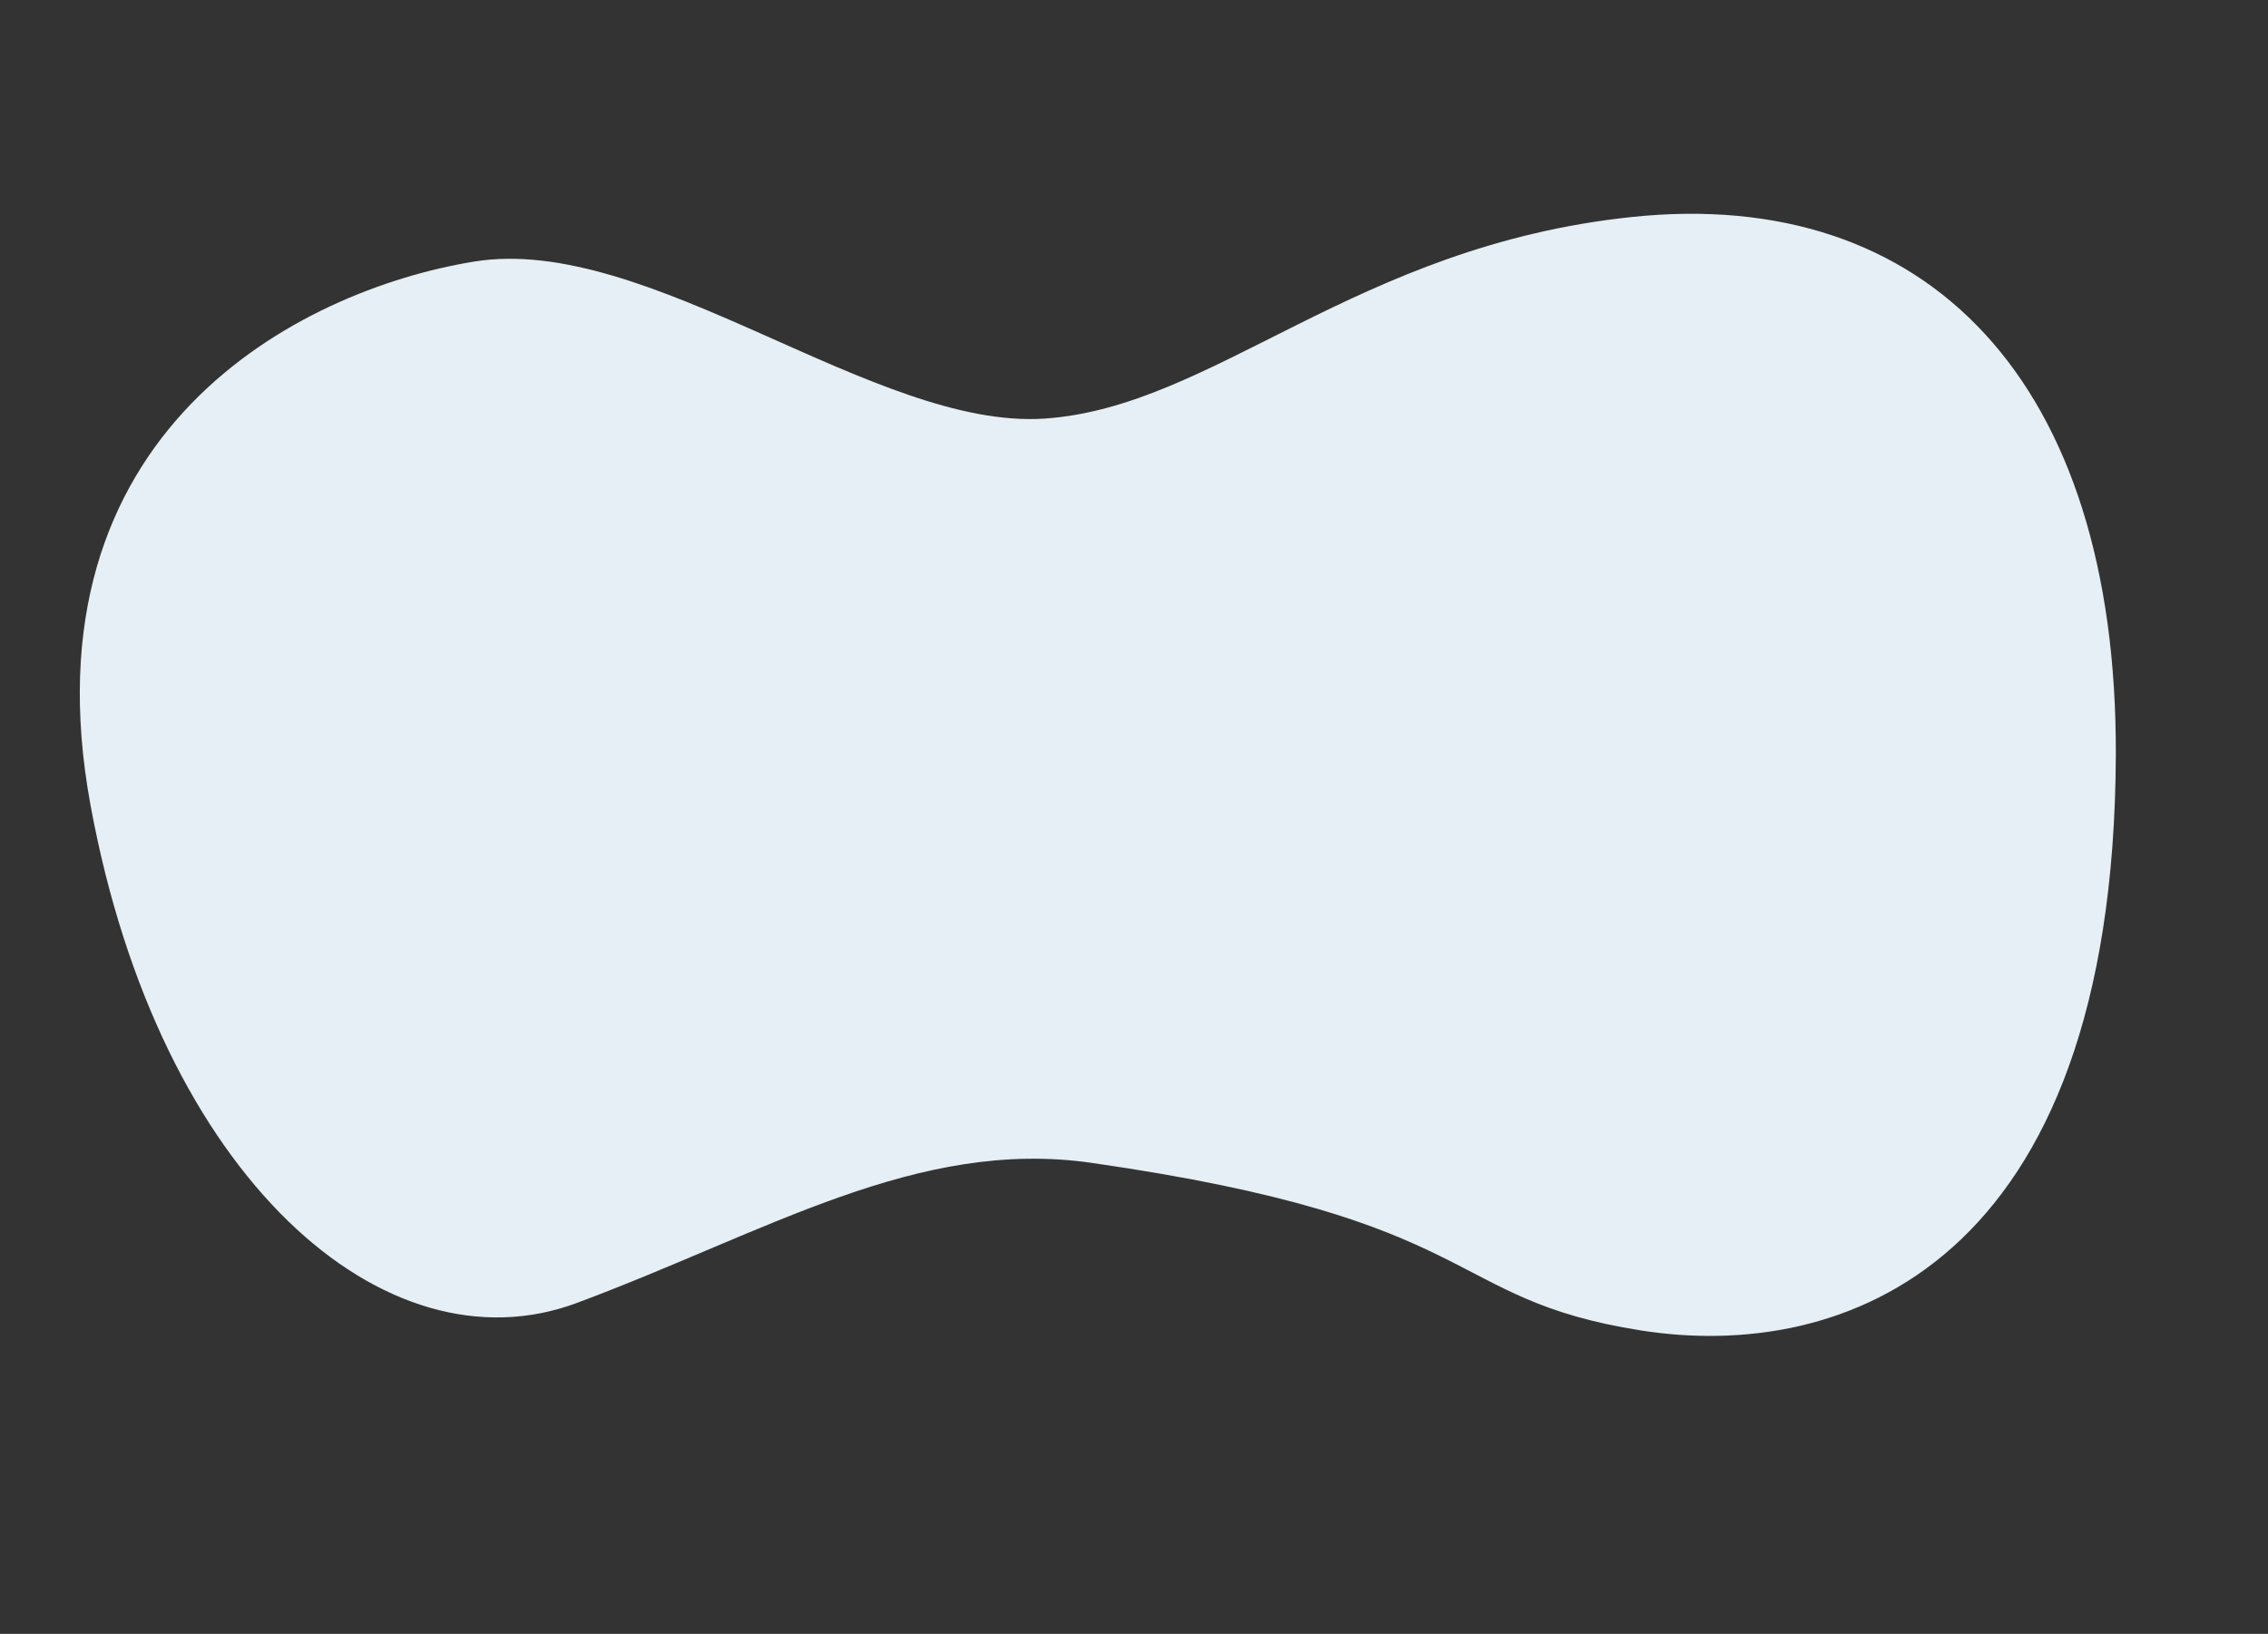 <?xml version="1.0" encoding="UTF-8"?> <svg xmlns="http://www.w3.org/2000/svg" xmlns:xlink="http://www.w3.org/1999/xlink" width="1298" height="935" xml:space="preserve" overflow="hidden"><rect width="100%" height="100%" fill="#333333" stroke="none"/> <defs> <clipPath id="clip0"> <rect x="407" y="687" width="1298" height="935"></rect> </clipPath> <clipPath id="clip1"> <path d="M530.506 1618.08 409.907 880.458 1583.85 688.524 1704.45 1426.15Z" fill-rule="nonzero" clip-rule="nonzero"></path> </clipPath> <clipPath id="clip2"> <path d="M530.506 1618.08 409.907 880.458 1583.85 688.524 1704.45 1426.15Z" fill-rule="evenodd" clip-rule="evenodd"></path> </clipPath> <clipPath id="clip3"> <path d="M530.506 1618.08 409.907 880.458 1583.85 688.524 1704.45 1426.15Z" fill-rule="evenodd" clip-rule="evenodd"></path> </clipPath> </defs> <g clip-path="url(#clip0)" transform="translate(-407 -687)"> <g clip-path="url(#clip1)"> <g clip-path="url(#clip2)"> <g clip-path="url(#clip3)"> <path d="M157.807 532.543C88.888 752.027 48.774 717.372 12.552 827.377-23.671 937.396 3.891 1100.21 293.631 1148.61 505.049 1183.93 632.578 1094.35 642.238 924.749 651.29 765.767 573.427 671.475 582.479 574.67 591.532 477.865 723.722 367.927 723.722 266.717 723.722 165.508 669.395-4.31 452.073 0.081 234.764 4.486 103.48 114.504 126.11 228.914 148.741 343.324 188.03 436.292 157.807 532.557Z" fill="#E5EFF5" fill-rule="nonzero" fill-opacity="1" transform="matrix(-0.161 -0.987 0.987 -0.161 531.504 1593.96)"></path> </g> </g> </g> </g> </svg> 